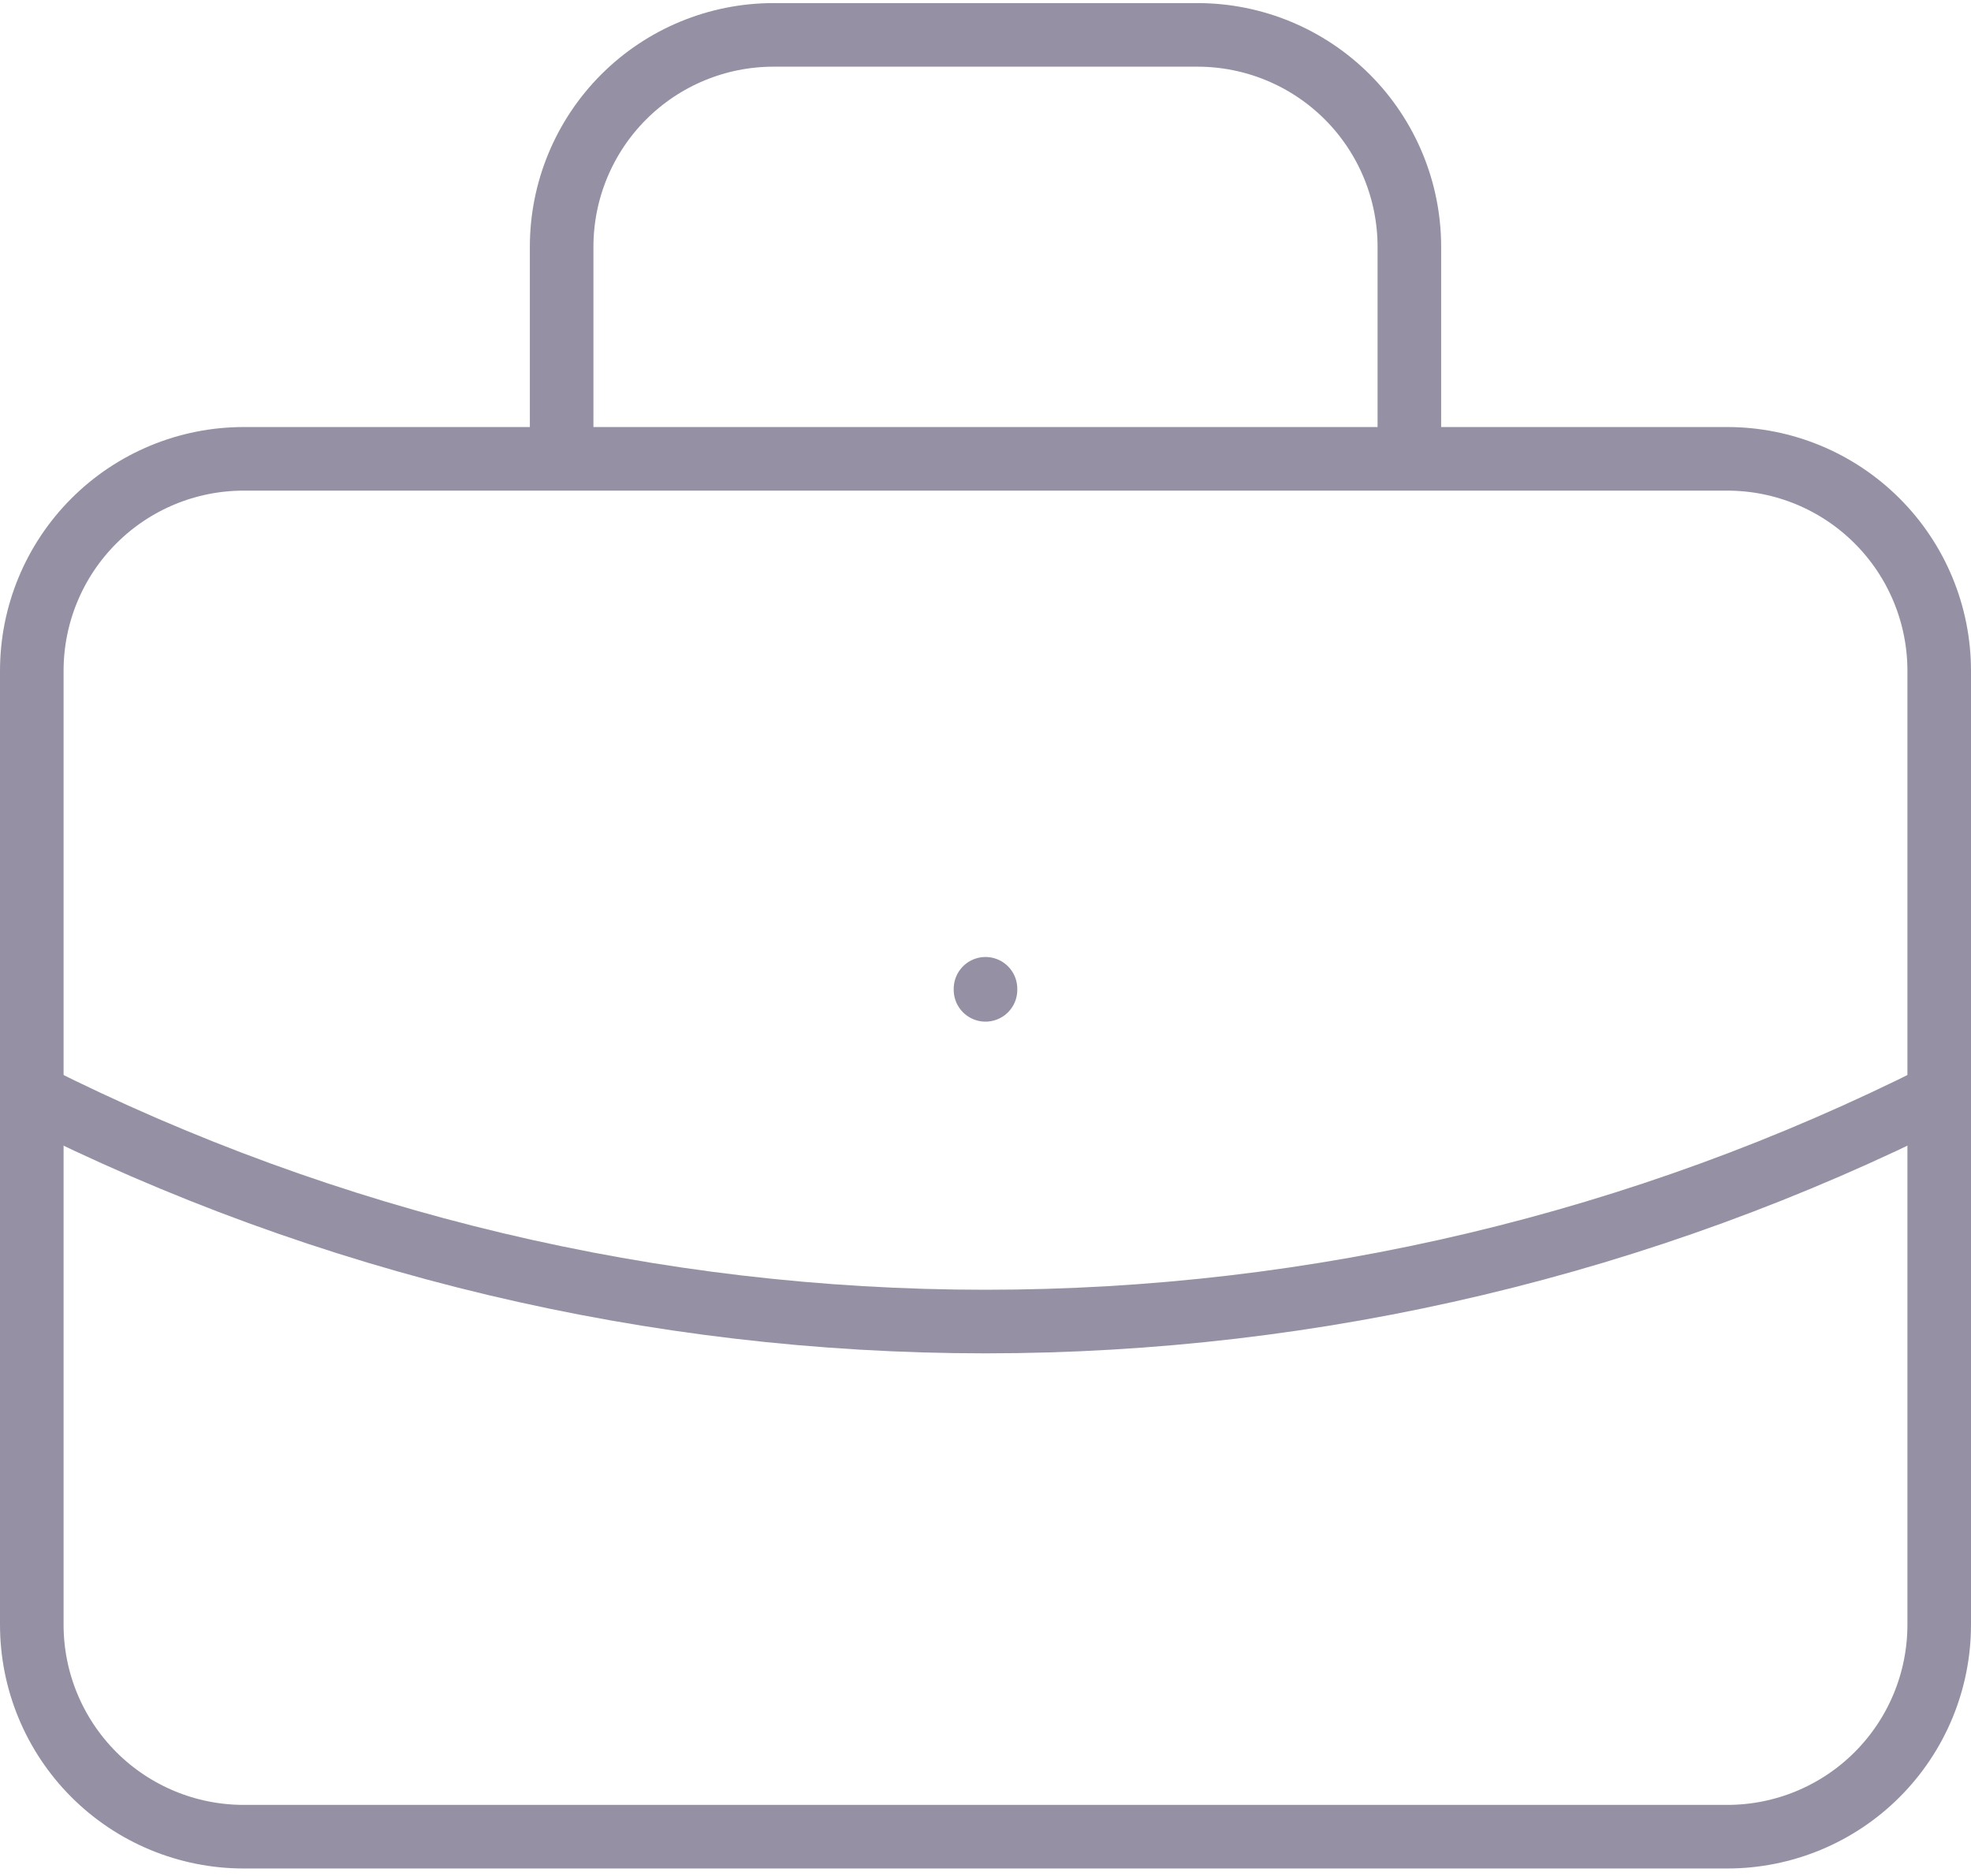 <svg width="62" height="59" viewBox="0 0 62 59" fill="none" xmlns="http://www.w3.org/2000/svg">
<path d="M17.667 14.43V7.763C17.667 5.995 18.369 4.3 19.619 3.049C20.869 1.799 22.565 1.097 24.333 1.097H37.667C39.435 1.097 41.13 1.799 42.381 3.049C43.631 4.3 44.333 5.995 44.333 7.763V14.43M31 31.097V31.13M1 21.097C1 19.329 1.702 17.633 2.953 16.383C4.203 15.132 5.899 14.43 7.667 14.43H54.333C56.101 14.43 57.797 15.132 59.047 16.383C60.298 17.633 61 19.329 61 21.097V51.097C61 52.865 60.298 54.56 59.047 55.811C57.797 57.061 56.101 57.763 54.333 57.763H7.667C5.899 57.763 4.203 57.061 2.953 55.811C1.702 54.56 1 52.865 1 51.097V21.097Z" stroke="#9690A4" stroke-width="2" stroke-linecap="round" stroke-linejoin="round"/>
<path d="M1 34.43C10.305 39.119 20.58 41.562 31 41.562C41.42 41.562 51.695 39.119 61 34.43" stroke="#9690A4" stroke-width="2" stroke-linecap="round" stroke-linejoin="round"/>
</svg>
